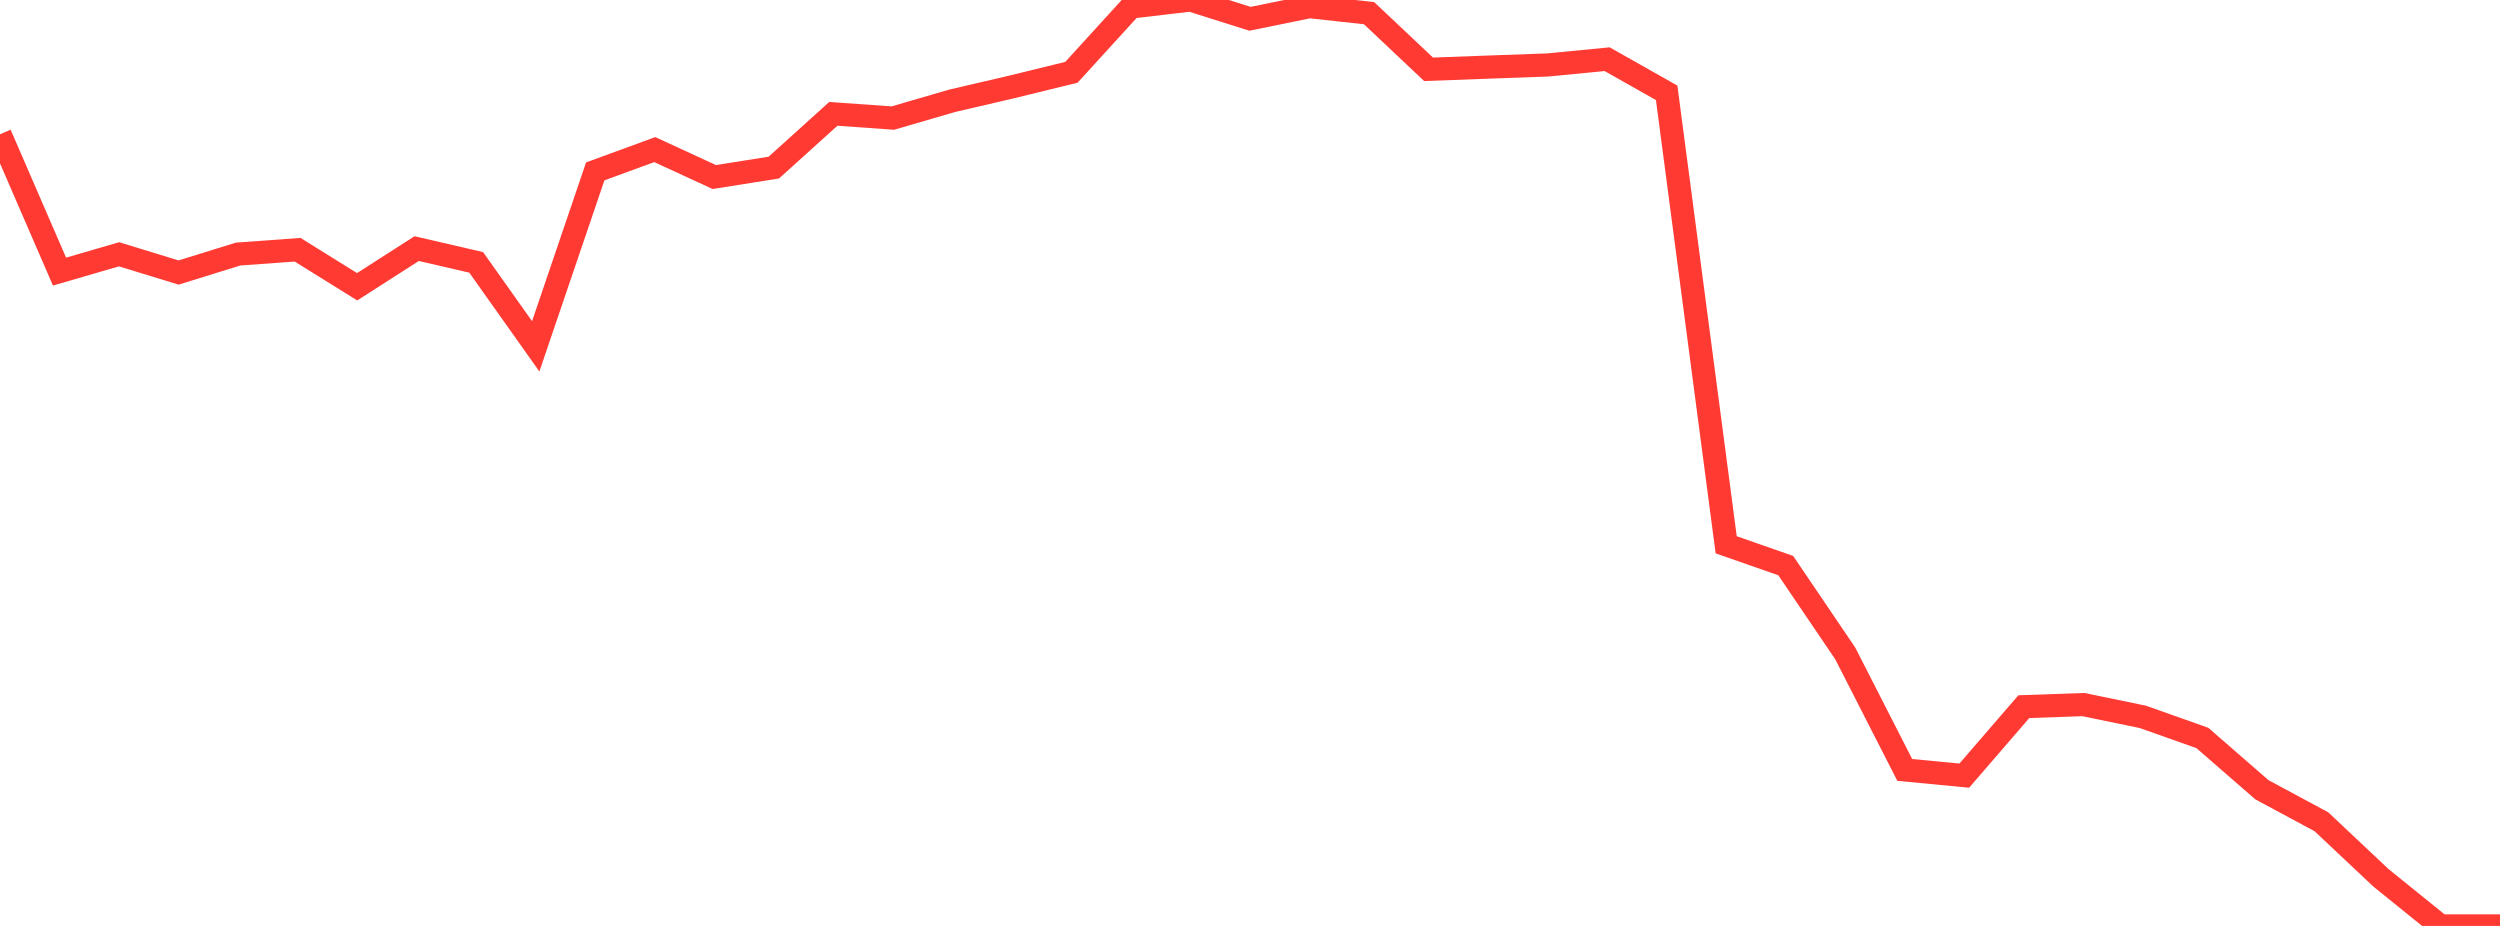 <?xml version="1.0" standalone="no"?>
<!DOCTYPE svg PUBLIC "-//W3C//DTD SVG 1.1//EN" "http://www.w3.org/Graphics/SVG/1.1/DTD/svg11.dtd">

<svg width="135" height="50" viewBox="0 0 135 50" preserveAspectRatio="none" 
  xmlns="http://www.w3.org/2000/svg"
  xmlns:xlink="http://www.w3.org/1999/xlink">


<polyline points="0.0, 7.252 3.214, 14.666 6.429, 13.732 9.643, 14.717 12.857, 13.719 16.071, 13.486 19.286, 15.485 22.5, 13.425 25.714, 14.168 28.929, 18.701 32.143, 9.255 35.357, 8.078 38.571, 9.56 41.786, 9.05 45.0, 6.148 48.214, 6.376 51.429, 5.44 54.643, 4.692 57.857, 3.904 61.071, 0.379 64.286, 0.0 67.5, 1.015 70.714, 0.359 73.929, 0.711 77.143, 3.743 80.357, 3.624 83.571, 3.508 86.786, 3.197 90.0, 5.013 93.214, 29.419 96.429, 30.542 99.643, 35.285 102.857, 41.576 106.071, 41.884 109.286, 38.16 112.5, 38.047 115.714, 38.711 118.929, 39.851 122.143, 42.647 125.357, 44.376 128.571, 47.402 131.786, 50.0 135.0, 50.0" fill="none" stroke="#ff3a33" stroke-width="1.25"/>

</svg>
